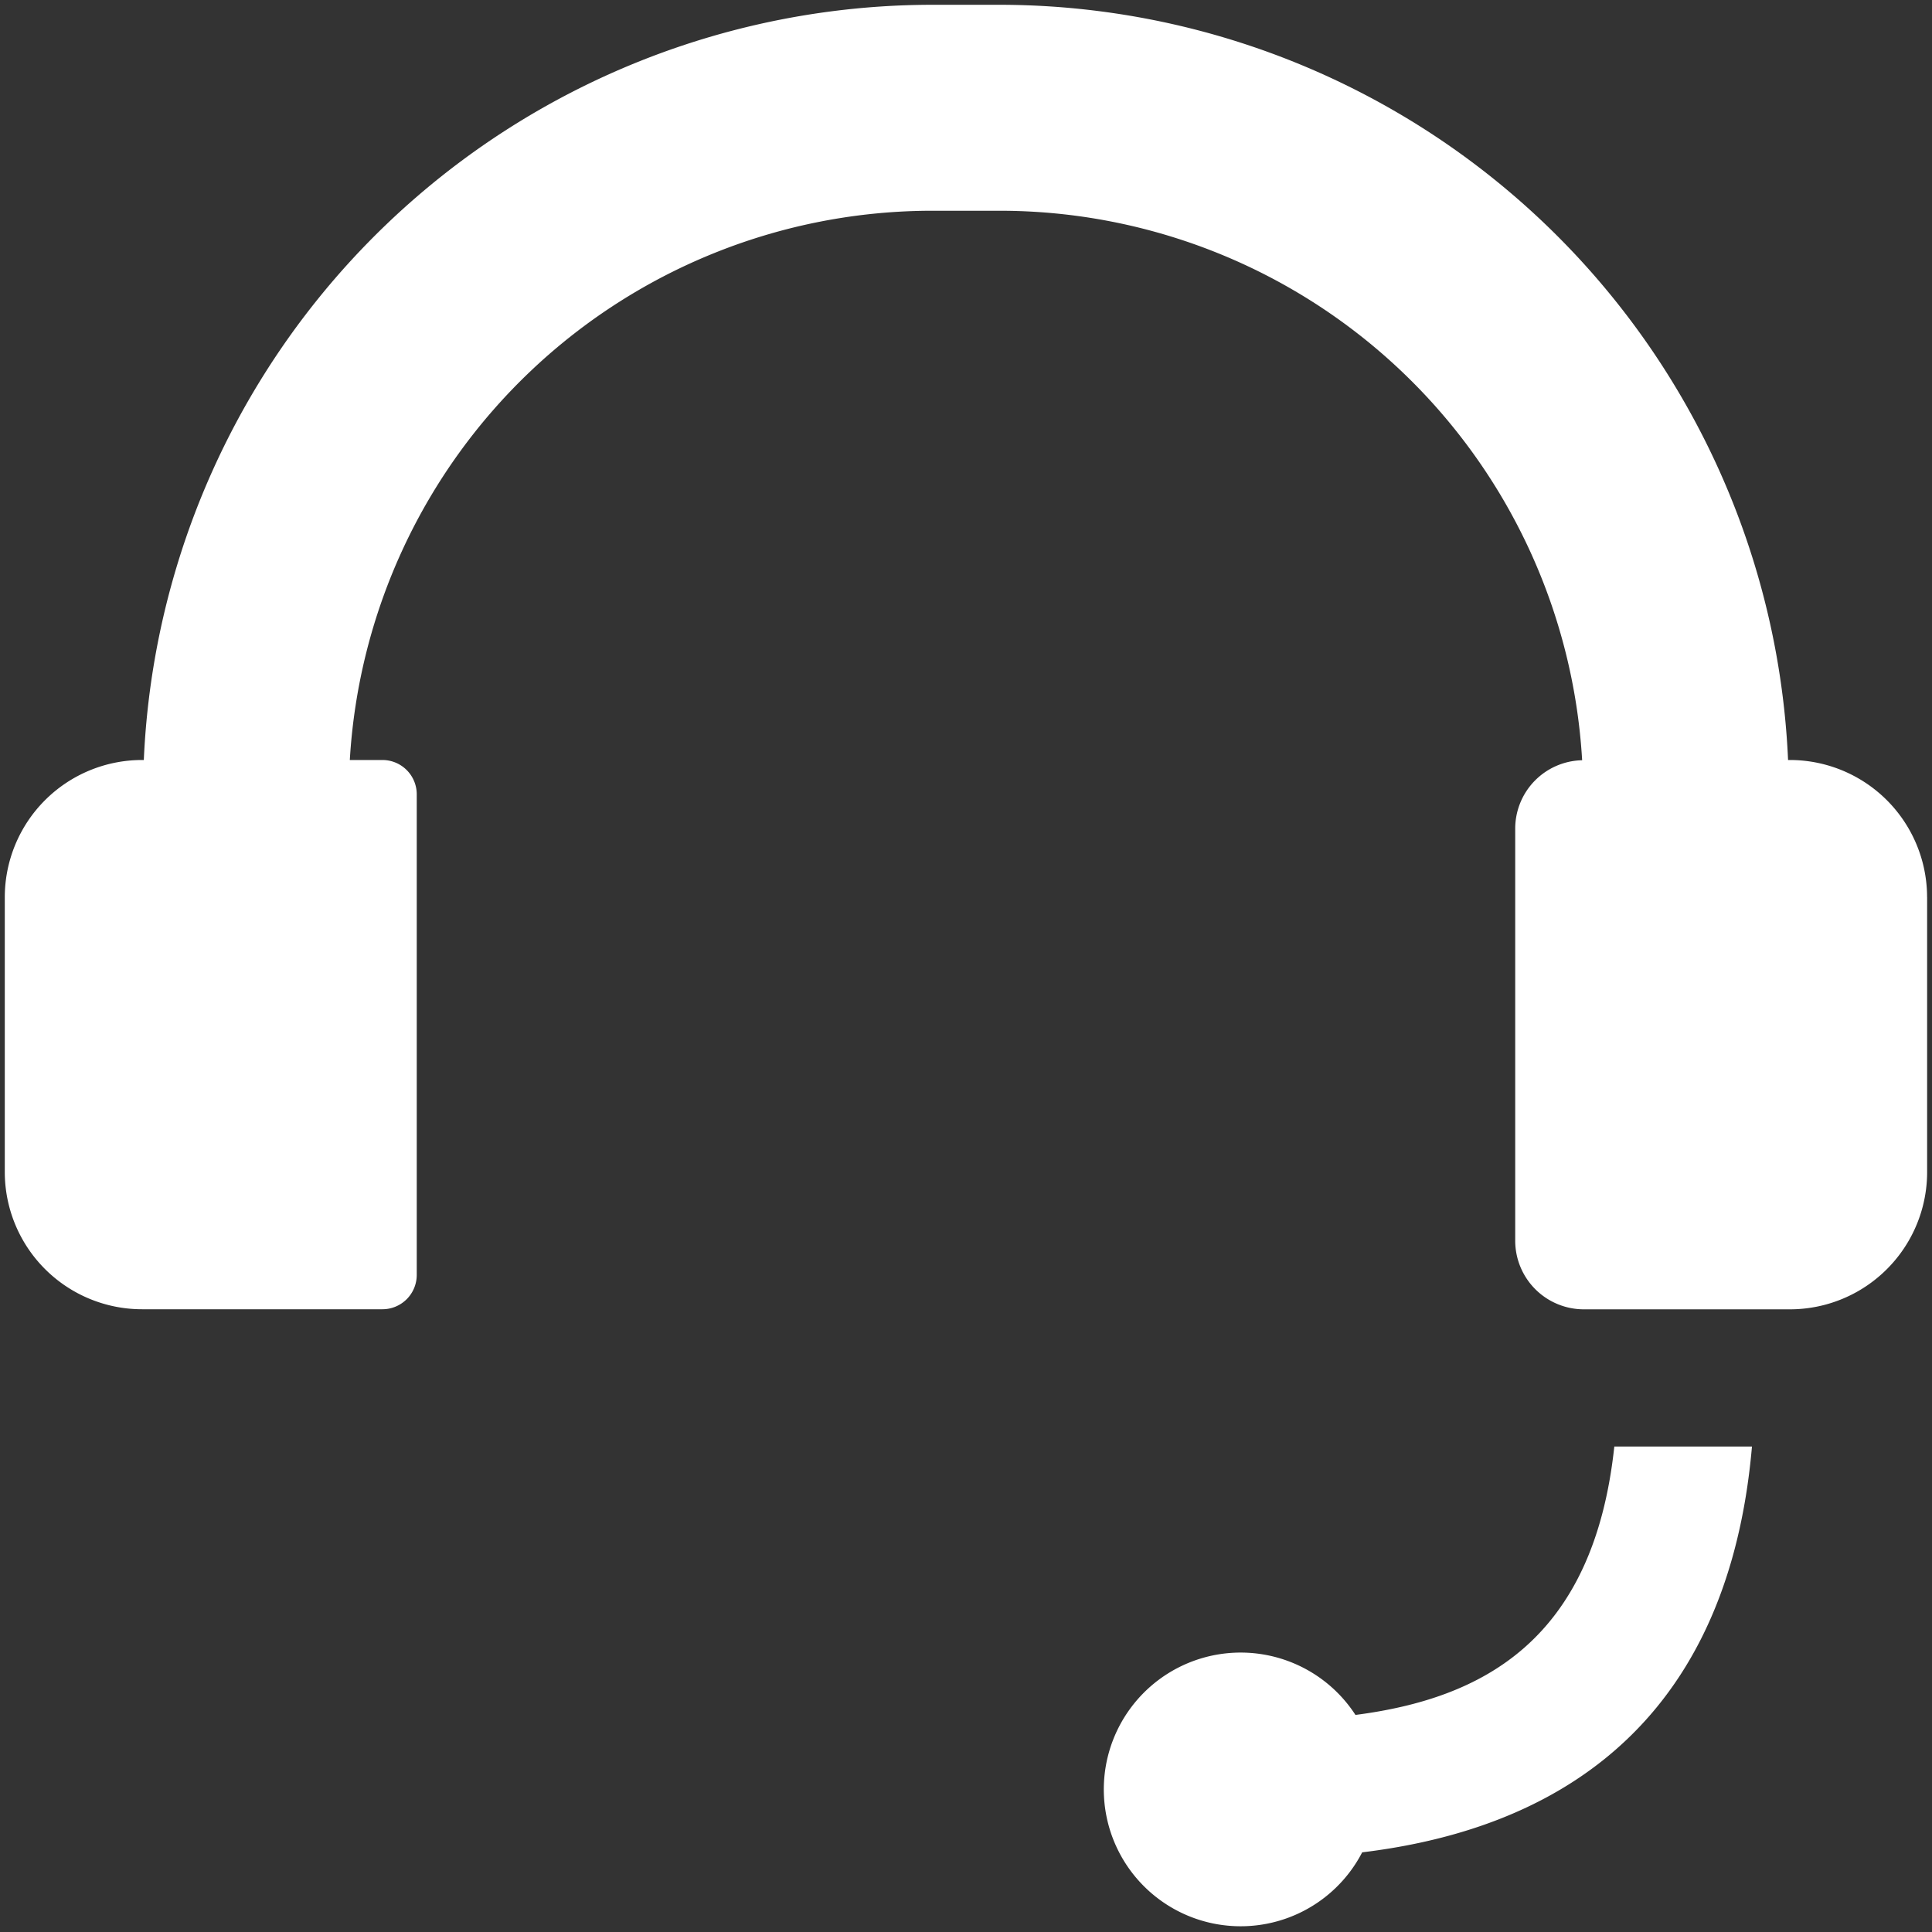 <svg xmlns="http://www.w3.org/2000/svg" xmlns:xlink="http://www.w3.org/1999/xlink" width="48" height="48" viewBox="0 0 48 48">
  <rect x="0" y="0" width="48" height="48" fill="#333333" stroke="none"/>
  <defs>
    <clipPath id="clip-path">
      <rect id="Rectangle_2102" data-name="Rectangle 2102" width="48" height="48" transform="translate(-0.379 -0.379)" fill="none"/>
    </clipPath>
  </defs>
  <g id="Group_2666" data-name="Group 2666" transform="translate(-0.06 -0.06)">
    <g id="Group_2665" data-name="Group 2665" transform="translate(0.438 0.438)" clip-path="url(#clip-path)">
      <path id="Path_4644" data-name="Path 4644" d="M47.76,22.174V29a3.411,3.411,0,0,1-3.411,3.411H39.231A1.706,1.706,0,0,1,37.526,30.7V20.469a1.7,1.7,0,0,1,1.663-1.7A14.5,14.5,0,0,0,24.733,5.117H23.027A14.5,14.5,0,0,0,8.572,18.763h.81a.853.853,0,0,1,.853.853v11.94a.853.853,0,0,1-.853.853H3.411A3.411,3.411,0,0,1,0,29V22.174a3.411,3.411,0,0,1,3.411-3.411h.043A19.623,19.623,0,0,1,23.027,0h1.706A19.623,19.623,0,0,1,44.305,18.763h.043a3.411,3.411,0,0,1,3.411,3.411" transform="translate(-0.259 -0.259)" fill="#fff"/>
      <path id="Path_4645" data-name="Path 4645" d="M342.432,451.082a3.4,3.4,0,1,1-.167-3.414c3.155-.408,5.914-1.846,6.431-6.668h3.42c-.672,7.735-5.886,9.621-9.684,10.082" transform="translate(-308.967 -405.439)" fill="#fff"/>
    </g>
  </g>
</svg>
